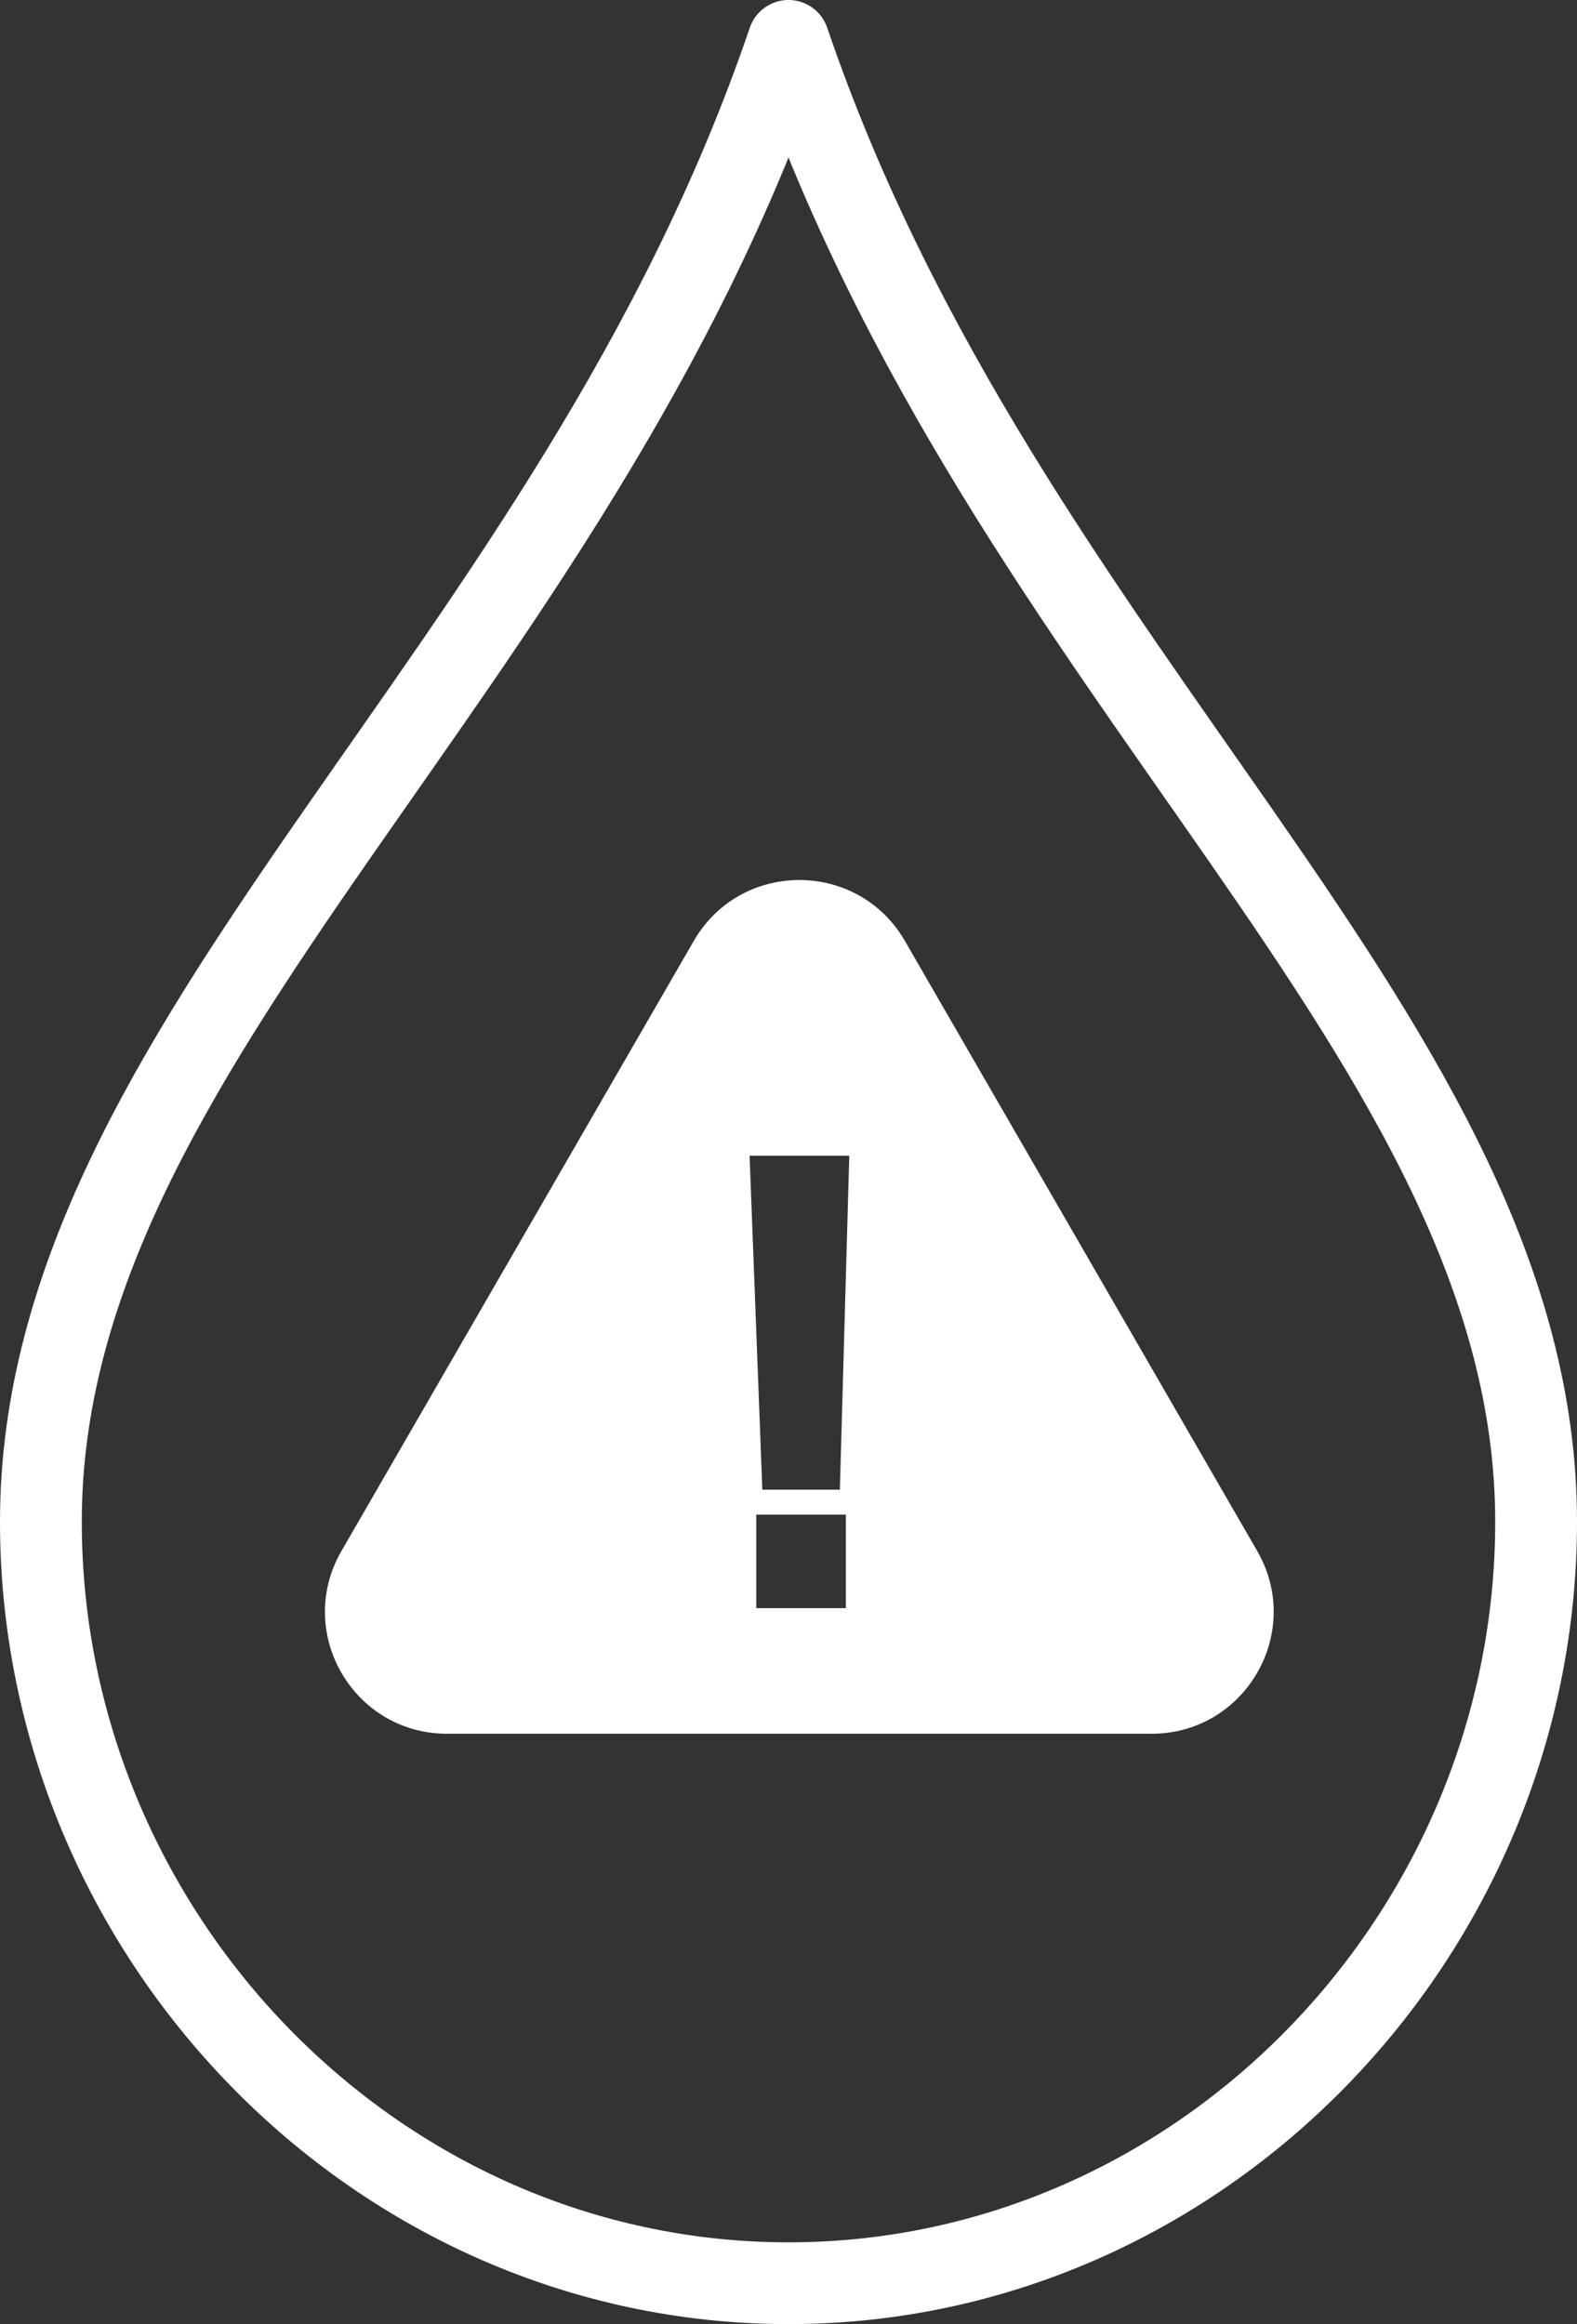 <svg xmlns="http://www.w3.org/2000/svg" id="Layer_2" viewBox="0 0 192.82 284.23"><rect x="0" y="0" width="192.82" height="284.23" fill="#333333" stroke="none"/><defs><style>.cls-1{fill:#fff;}.cls-2{fill:none;stroke:#fff;stroke-linecap:round;stroke-linejoin:round;stroke-width:10px;}</style></defs><g id="Layer_1-2"><path class="cls-2" d="M96.41,5C69.93,82.89,5,127.16,5,186.11c0,50.48,40.93,93.12,91.41,93.12s91.41-42.63,91.41-93.12c0-58.95-64.92-103.21-91.41-181.11Z"></path><path class="cls-1" d="M153.72,189.68l-43.08-74.61c-5.74-9.93-20.07-9.93-25.81,0l-43.08,74.61c-5.74,9.93,1.43,22.35,12.91,22.35h86.15c11.47,0,18.64-12.42,12.91-22.35Zm-50.3,6.99h-10.95v-11.44h10.95v11.44Zm-.74-14.49h-9.47l-1.56-40.84h12.19l-1.15,40.84Z"></path></g></svg>